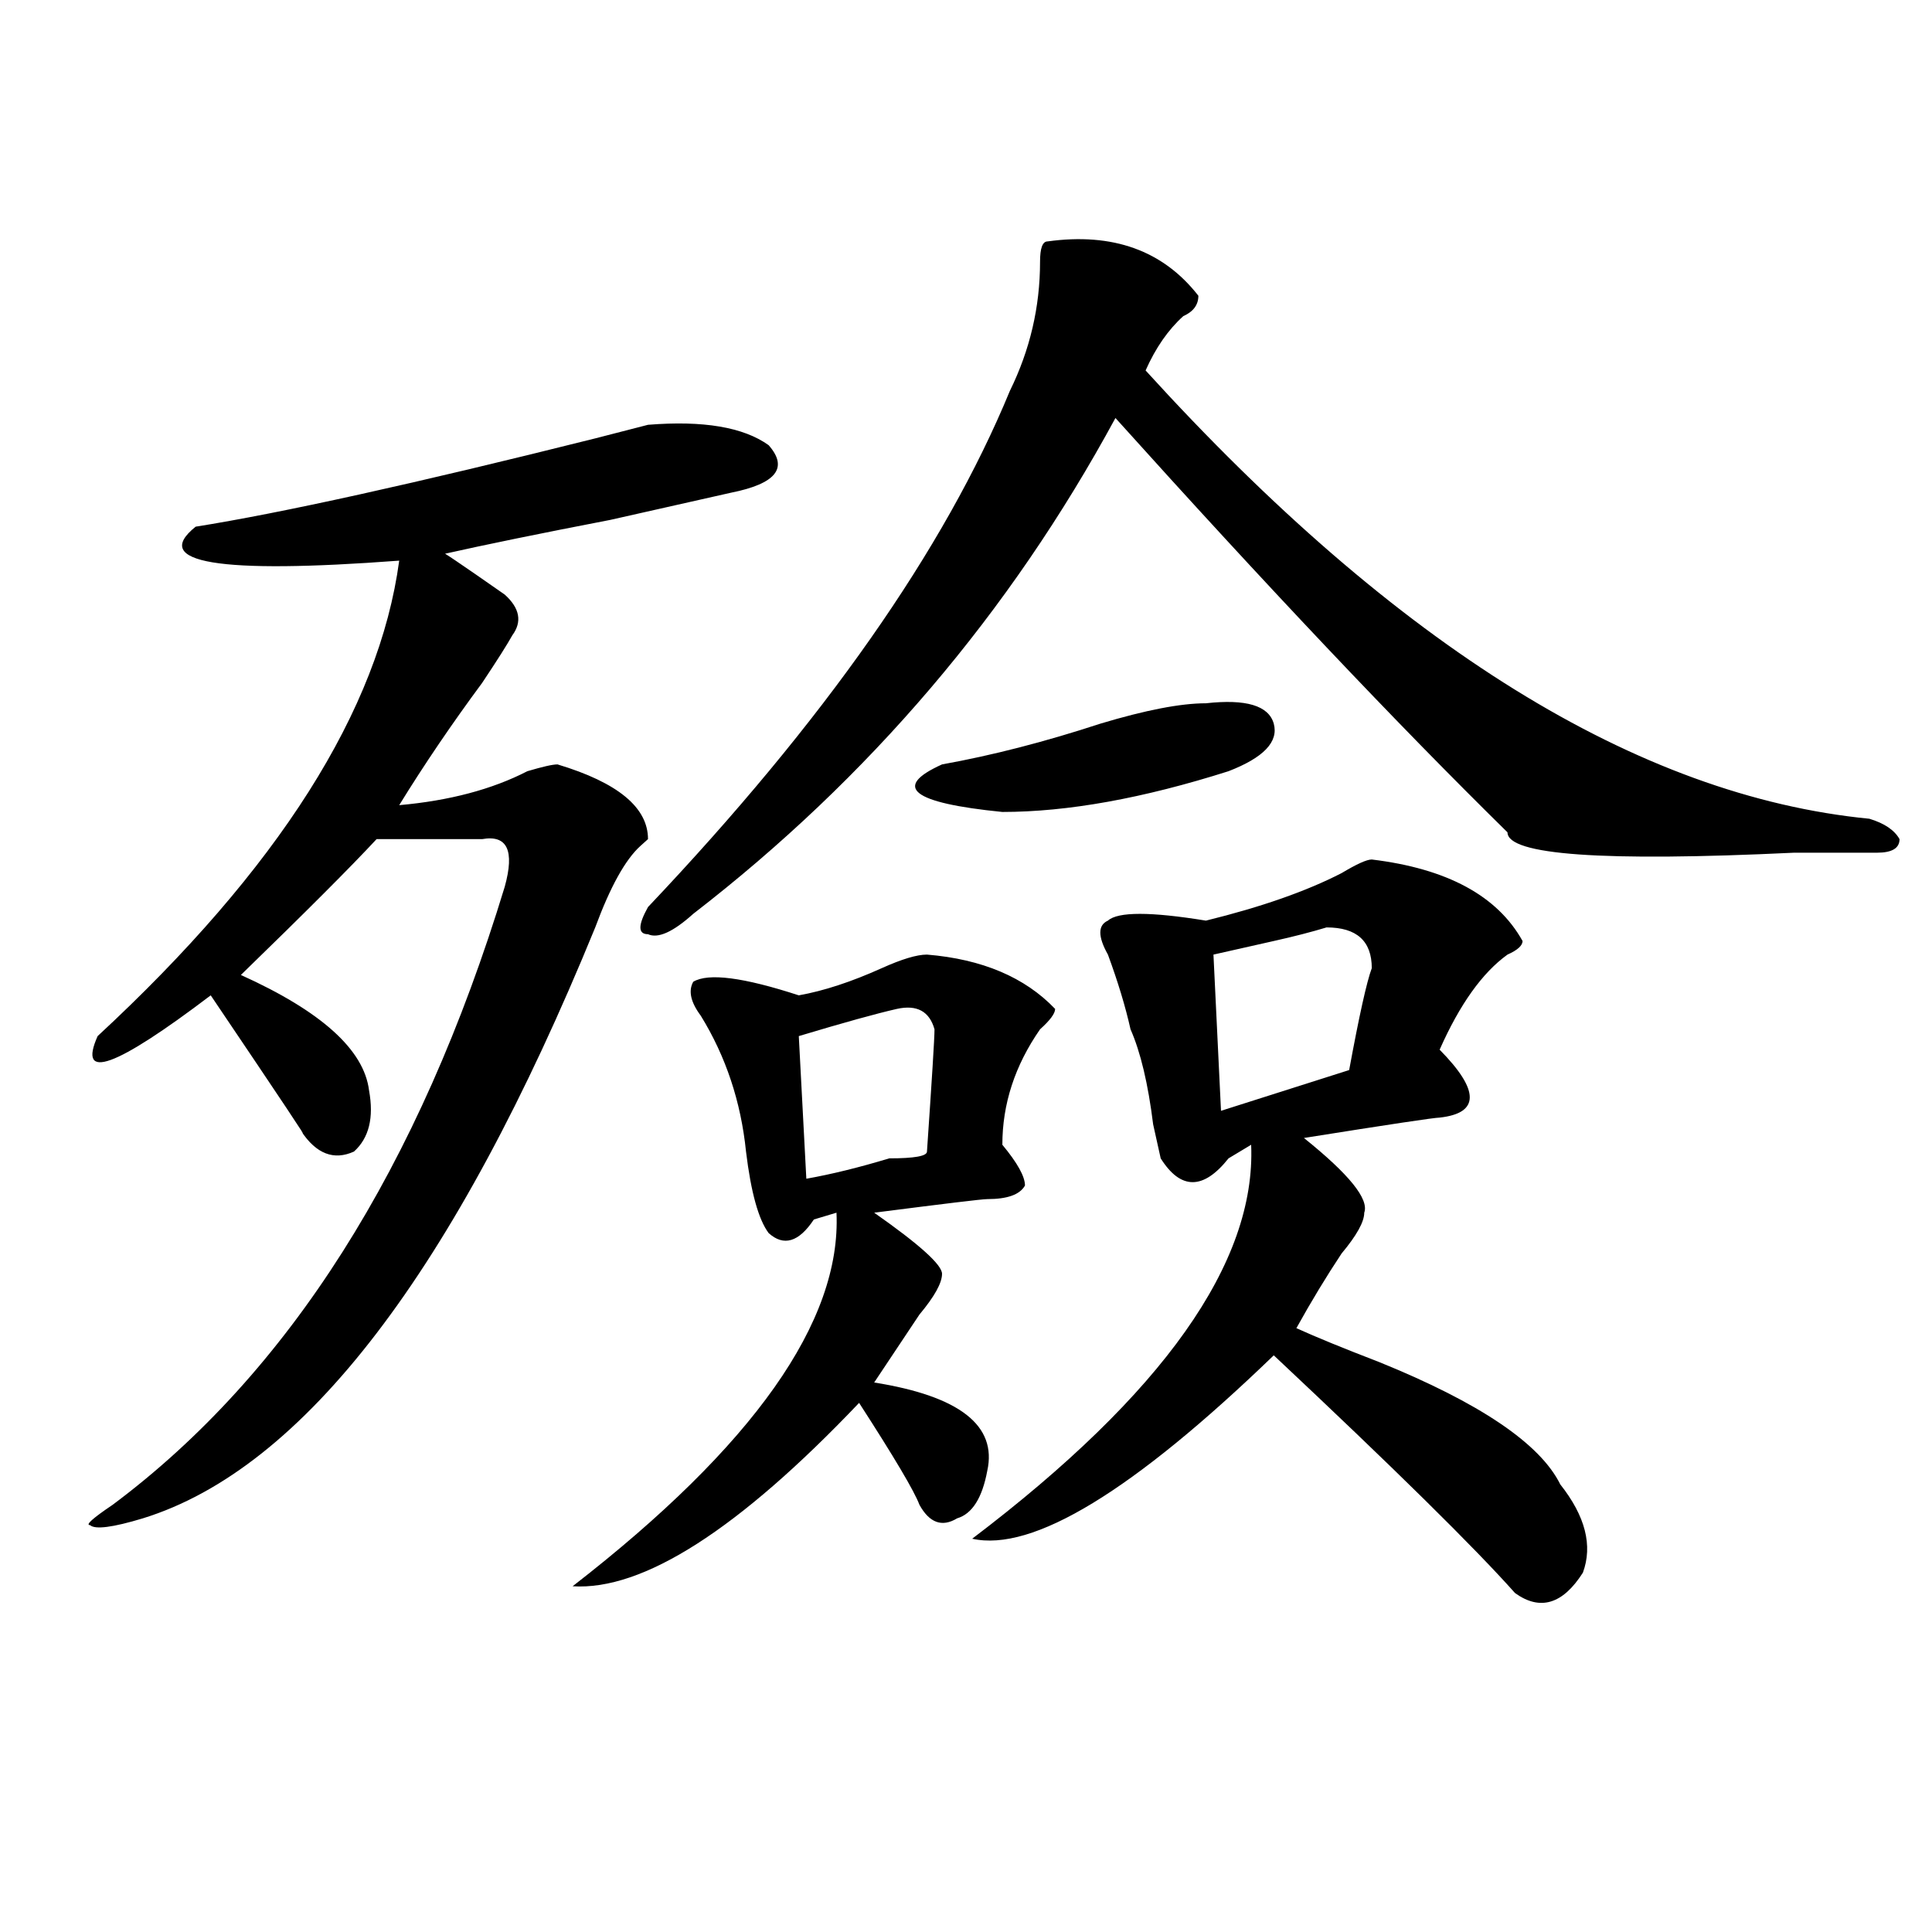 <?xml version="1.0" encoding="utf-8"?>
<!-- Generator: Adobe Illustrator 16.0.0, SVG Export Plug-In . SVG Version: 6.00 Build 0)  -->
<!DOCTYPE svg PUBLIC "-//W3C//DTD SVG 1.1//EN" "http://www.w3.org/Graphics/SVG/1.1/DTD/svg11.dtd">
<svg version="1.1" id="图层_1" xmlns="http://www.w3.org/2000/svg" xmlns:xlink="http://www.w3.org/1999/xlink" x="0px" y="0px"
	 width="1000px" height="1000px" viewBox="0 0 1000 1000" enable-background="new 0 0 1000 1000" xml:space="preserve">
<path d="M397.844,230.422c10.365,11.756,3.902,19.94-19.512,24.609c-10.427,2.362-31.219,7.031-62.438,14.063
	c-36.463,7.031-65.06,12.909-85.852,17.578c-2.622-2.307,7.805,4.725,31.219,21.094c7.805,7.031,9.085,14.063,3.902,21.094
	c-2.622,4.725-7.805,12.909-15.609,24.609c-15.609,21.094-29.938,42.188-42.926,63.281c25.975-2.307,48.108-8.185,66.34-17.578
	c7.805-2.307,12.987-3.516,15.609-3.516c31.219,9.394,46.828,22.303,46.828,38.672l-3.902,3.516
	c-7.805,7.031-15.609,21.094-23.414,42.188C235.226,658.175,157.179,760.128,73.949,785.891
	c-15.609,4.725-24.756,5.878-27.316,3.516c-2.622,0,1.28-3.516,11.707-10.547c91.034-67.95,158.654-174.572,202.922-319.922
	c5.183-18.731,1.28-26.916-11.707-24.609c-13.049,0-31.219,0-54.633,0c-13.049,14.063-36.463,37.519-70.242,70.313
	c41.584,18.787,63.718,38.672,66.34,59.766c2.561,14.063,0,24.609-7.805,31.641c-10.427,4.725-19.512,1.209-27.316-10.547
	c5.183,7.031-10.427-16.369-46.828-70.313c-49.45,37.519-68.962,44.55-58.535,21.094c93.656-86.682,145.667-168.75,156.094-246.094
	c-93.656,7.031-128.777,1.209-105.363-17.578c44.206-7.031,113.168-22.247,206.824-45.703l27.316-7.031
	C364.003,217.568,384.795,221.084,397.844,230.422z M479.793,494.094c28.597,2.362,50.73,11.756,66.34,28.125
	c0,2.362-2.622,5.878-7.805,10.547c-13.049,18.787-19.512,38.672-19.512,59.766c7.805,9.394,11.707,16.425,11.707,21.094
	c-2.622,4.725-9.146,7.031-19.512,7.031c-2.622,0-22.134,2.362-58.535,7.031c23.414,16.425,35.121,26.972,35.121,31.641
	c0,4.725-3.902,11.756-11.707,21.094c-7.805,11.756-15.609,23.456-23.414,35.156c44.206,7.031,63.718,22.303,58.535,45.703
	c-2.622,14.063-7.805,22.303-15.609,24.609c-7.805,4.725-14.329,2.362-19.512-7.031c-2.622-7.031-13.049-24.609-31.219-52.734
	c-62.438,65.644-111.888,97.229-148.289,94.922c93.656-72.619,139.143-137.109,136.582-193.359l-11.707,3.516
	c-7.805,11.756-15.609,14.063-23.414,7.031c-5.244-7.031-9.146-21.094-11.707-42.188c-2.622-25.763-10.427-49.219-23.414-70.313
	c-5.244-7.031-6.524-12.854-3.902-17.578c7.805-4.669,25.975-2.307,54.633,7.031c12.987-2.307,27.316-7.031,42.926-14.063
	C466.744,496.456,474.549,494.094,479.793,494.094z M620.277,153.078c0,4.725-2.622,8.24-7.805,10.547
	c-7.805,7.031-14.329,16.425-19.512,28.125c130.058,142.987,254.933,220.331,374.625,232.031
	c7.805,2.362,12.987,5.878,15.609,10.547c0,4.725-3.902,7.031-11.707,7.031c-10.427,0-24.756,0-42.926,0
	c-98.9,4.725-148.289,1.209-148.289-10.547c-57.255-56.25-124.875-127.716-202.922-214.453
	C522.719,317.159,449.854,402.688,358.82,473c-10.427,9.394-18.231,12.909-23.414,10.547c-5.244,0-5.244-4.669,0-14.063
	c91.034-96.075,153.472-185.119,187.313-267.188c10.365-21.094,15.609-43.341,15.609-66.797c0-7.031,1.28-10.547,3.902-10.547
	C576.01,120.284,602.046,129.678,620.277,153.078z M464.184,522.219c-10.427,2.362-27.316,7.031-50.73,14.063l3.902,73.828
	c12.987-2.307,27.316-5.822,42.926-10.547c12.987,0,19.512-1.153,19.512-3.516c2.561-37.463,3.902-58.557,3.902-63.281
	C481.073,523.428,474.549,519.912,464.184,522.219z M624.18,364.016c20.792-2.307,32.499,1.209,35.121,10.547
	c2.561,9.394-5.244,17.578-23.414,24.609c-44.268,14.063-83.291,21.094-117.07,21.094c-46.828-4.669-57.255-12.854-31.219-24.609
	c25.975-4.669,53.291-11.7,81.949-21.094C592.961,367.531,611.131,364.016,624.18,364.016z M710.031,444.875
	c39.023,4.725,64.998,18.787,78.047,42.188c0,2.362-2.622,4.725-7.805,7.031c-13.049,9.394-24.756,25.818-35.121,49.219
	c20.792,21.094,20.792,32.85,0,35.156c-2.622,0-26.036,3.516-70.242,10.547c23.414,18.787,33.779,31.641,31.219,38.672
	c0,4.725-3.902,11.756-11.707,21.094c-7.805,11.756-15.609,24.609-23.414,38.672c10.365,4.725,24.694,10.547,42.926,17.578
	c52.011,21.094,83.229,42.188,93.656,63.281c12.987,16.425,16.89,31.641,11.707,45.703c-10.427,16.369-22.134,19.885-35.121,10.547
	c-20.854-23.456-62.438-64.435-124.875-123.047c-72.864,70.313-124.875,101.953-156.094,94.922
	c98.839-74.981,146.947-142.932,144.387-203.906l-11.707,7.031c-13.049,16.425-24.756,16.425-35.121,0l-3.902-17.578
	c-2.622-21.094-6.524-37.463-11.707-49.219c-2.622-11.7-6.524-24.609-11.707-38.672c-5.244-9.338-5.244-15.216,0-17.578
	c5.183-4.669,22.072-4.669,50.73,0c28.597-7.031,52.011-15.216,70.242-24.609C702.227,447.237,707.409,444.875,710.031,444.875z
	 M686.617,480.031c-7.805,2.362-16.951,4.725-27.316,7.031c-10.427,2.362-20.854,4.725-31.219,7.031l3.902,80.859l66.34-21.094
	c5.183-28.125,9.085-45.703,11.707-52.734C710.031,487.063,702.227,480.031,686.617,480.031z"/>
</svg>
